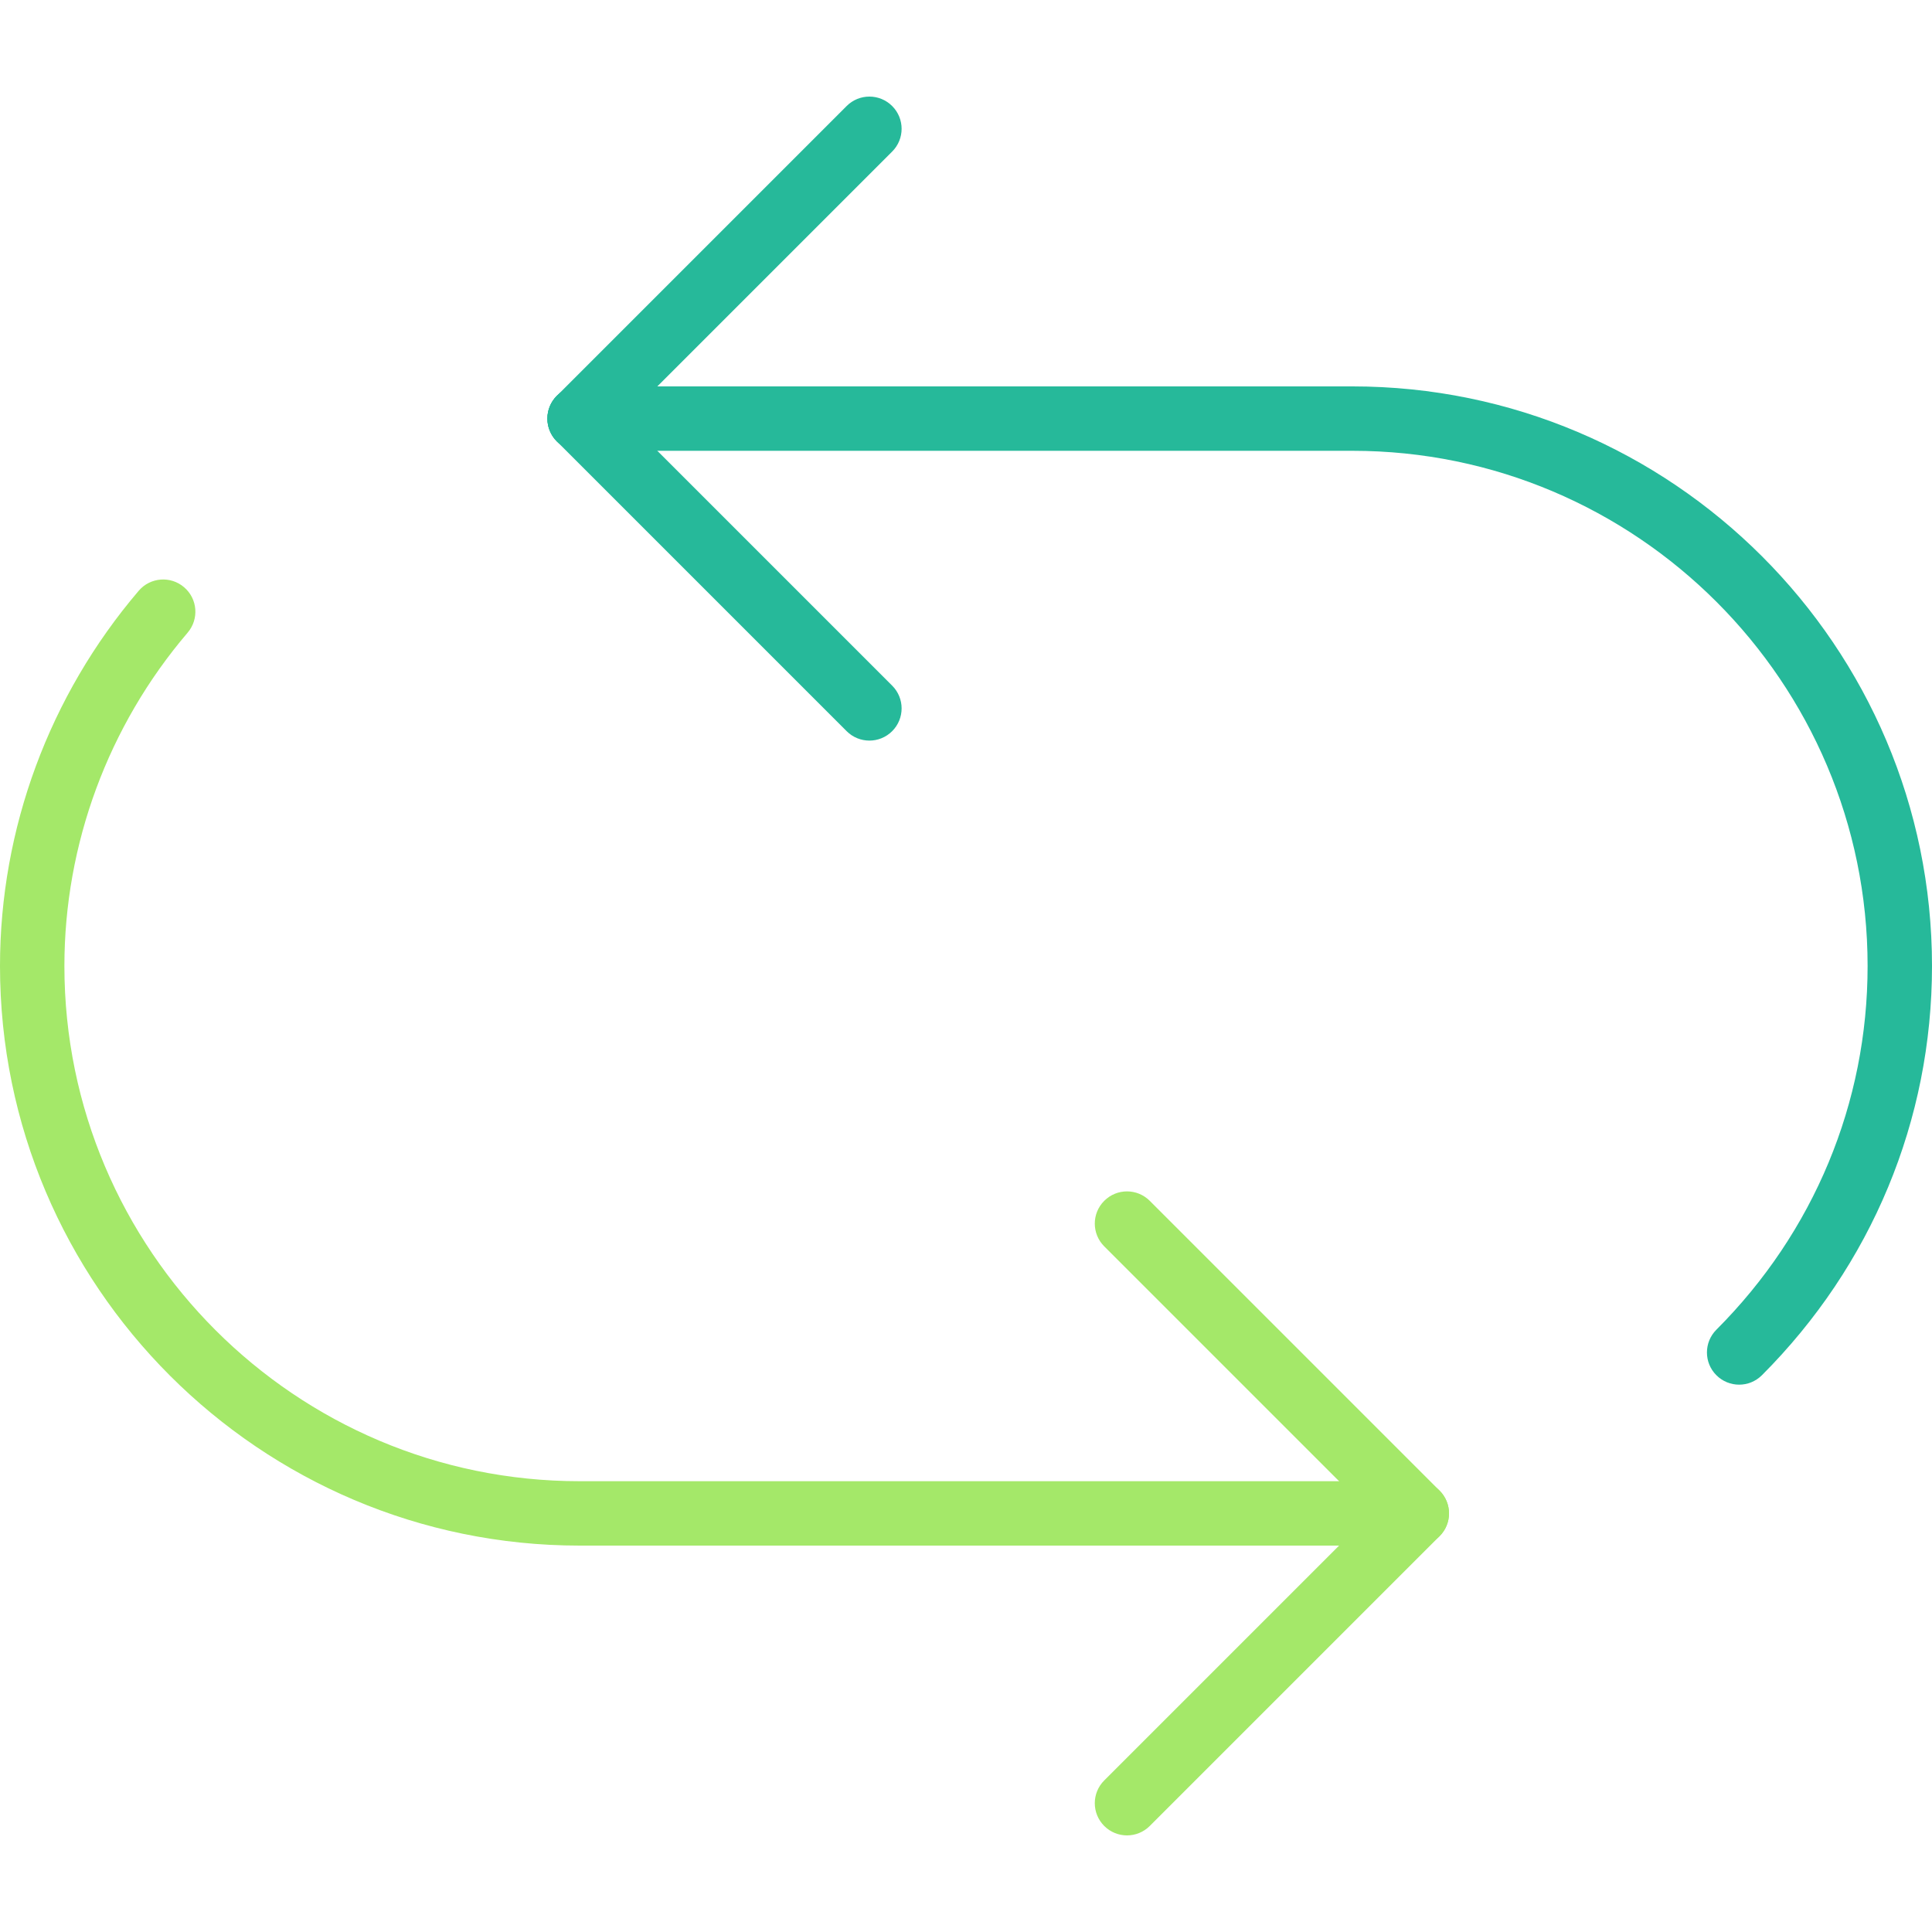 <?xml version="1.0" encoding="iso-8859-1"?>
<!-- Generator: Adobe Illustrator 18.0.0, SVG Export Plug-In . SVG Version: 6.00 Build 0)  -->
<!DOCTYPE svg PUBLIC "-//W3C//DTD SVG 1.1//EN" "http://www.w3.org/Graphics/SVG/1.1/DTD/svg11.dtd">
<svg version="1.1" id="Capa_1" xmlns="http://www.w3.org/2000/svg" xmlns:xlink="http://www.w3.org/1999/xlink" x="0px" y="0px"
	 viewBox="0 0 60 60" style="enable-background:new 0 0 60 60;" xml:space="preserve">
<g>
	<path style="fill:#26B99A;" d="M54.011,43.002c-0.256,0-0.512-0.098-0.707-0.293c-0.391-0.39-0.391-1.023,0-1.414
		C56.332,38.264,58,34.252,58,30c0-8.822-7.178-16-16-16H18c-0.553,0-1-0.447-1-1s0.447-1,1-1h24c9.925,0,18,8.075,18,18
		c0,4.786-1.876,9.3-5.282,12.709C54.522,42.904,54.267,43.002,54.011,43.002z"/>
	<path style="fill:#A4E869;" d="M42,48H18C8.075,48,0,39.925,0,30c0-4.259,1.529-8.396,4.307-11.652
		c0.358-0.421,0.991-0.471,1.41-0.111c0.42,0.358,0.47,0.989,0.111,1.41C3.359,22.54,2,26.217,2,30c0,8.822,7.178,16,16,16h24
		c0.553,0,1,0.447,1,1S42.553,48,42,48z"/>
	<path style="fill:#26B99A;" d="M18,14c-0.256,0-0.512-0.098-0.707-0.293c-0.391-0.391-0.391-1.023,0-1.414l9-9
		c0.391-0.391,1.023-0.391,1.414,0s0.391,1.023,0,1.414l-9,9C18.512,13.902,18.256,14,18,14z"/>
	<path style="fill:#26B99A;" d="M27,23c-0.256,0-0.512-0.098-0.707-0.293l-9-9c-0.391-0.391-0.391-1.023,0-1.414
		s1.023-0.391,1.414,0l9,9c0.391,0.391,0.391,1.023,0,1.414C27.512,22.902,27.256,23,27,23z"/>
	<path style="fill:#A4E869;" d="M35,57c-0.256,0-0.512-0.098-0.707-0.293c-0.391-0.391-0.391-1.023,0-1.414l9-9
		c0.391-0.391,1.023-0.391,1.414,0s0.391,1.023,0,1.414l-9,9C35.512,56.902,35.256,57,35,57z"/>
	<path style="fill:#A4E869;" d="M44,48c-0.256,0-0.512-0.098-0.707-0.293l-9-9c-0.391-0.391-0.391-1.023,0-1.414
		s1.023-0.391,1.414,0l9,9c0.391,0.391,0.391,1.023,0,1.414C44.512,47.902,44.256,48,44,48z"/>
</g>
<g>
</g>
<g>
</g>
<g>
</g>
<g>
</g>
<g>
</g>
<g>
</g>
<g>
</g>
<g>
</g>
<g>
</g>
<g>
</g>
<g>
</g>
<g>
</g>
<g>
</g>
<g>
</g>
<g>
</g>
</svg>
